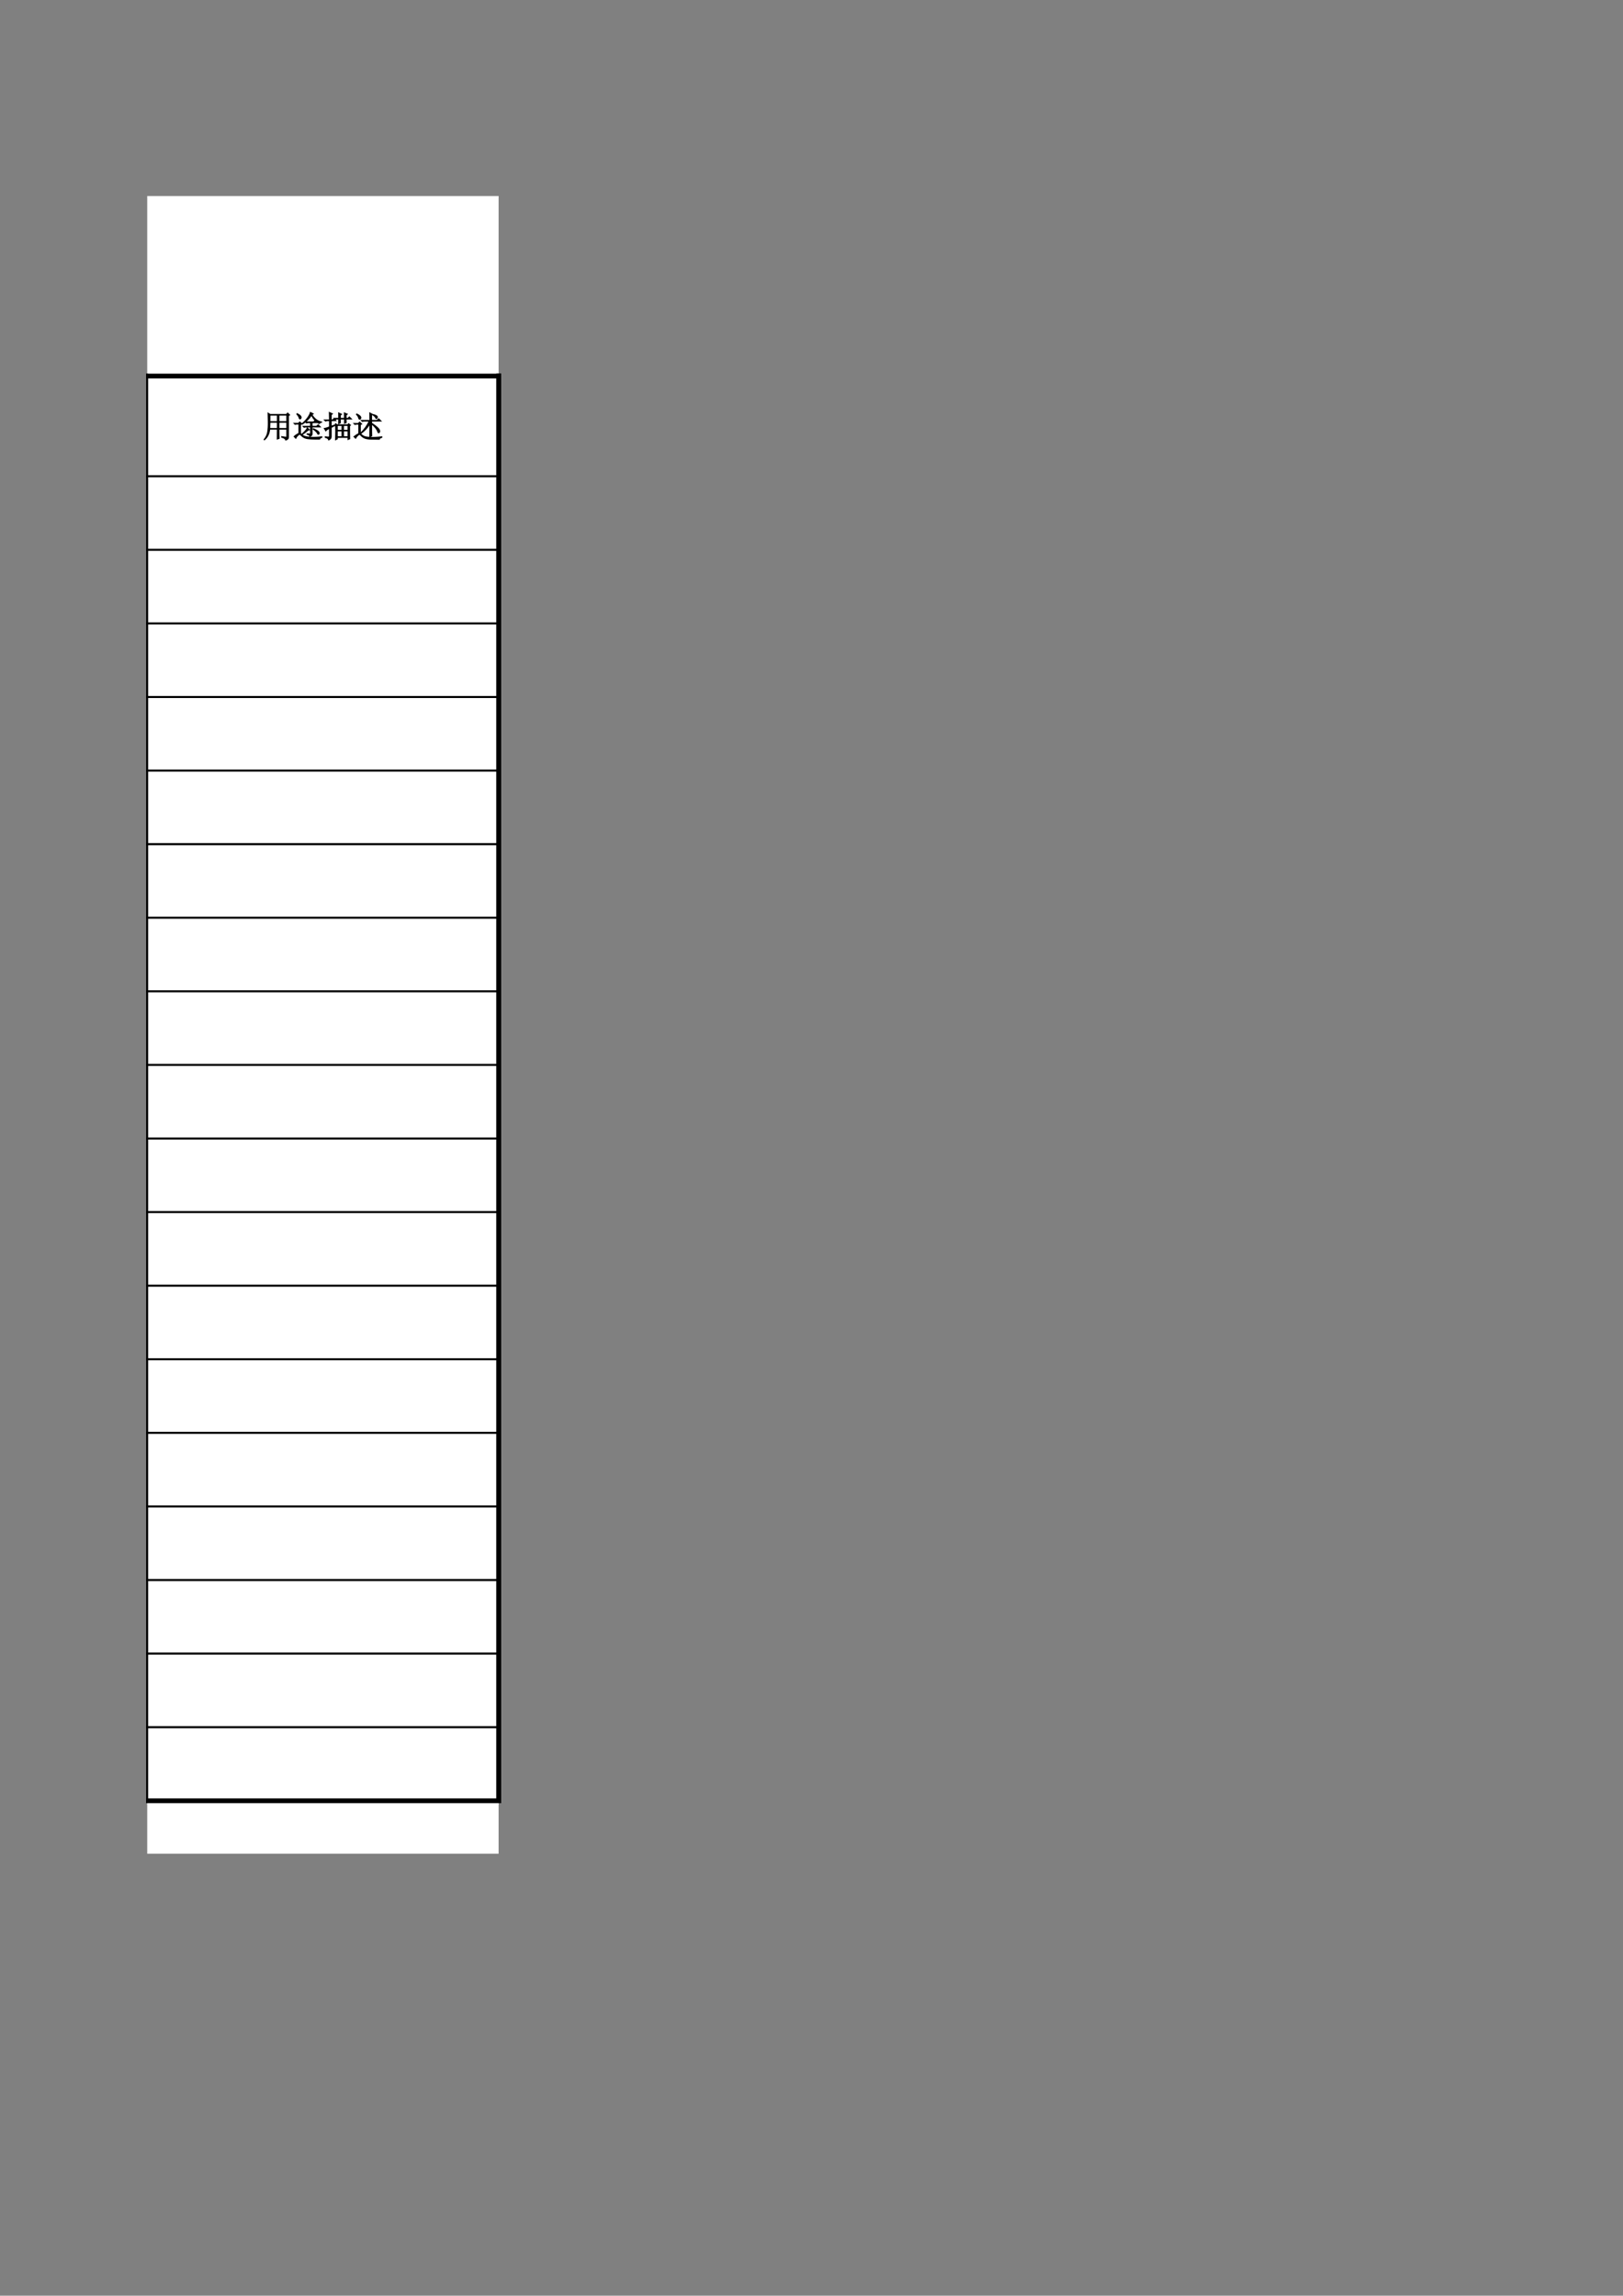 <?xml version="1.0" encoding="UTF-8"?>
<svg xmlns="http://www.w3.org/2000/svg" xmlns:xlink="http://www.w3.org/1999/xlink" width="595.304pt" height="841.89pt" viewBox="0 0 595.304 841.89" version="1.1">
<rect x="0" y="0" width="595.304" height="841.89" fill="#808080" stroke="none"/>
<defs>
<g>
<symbol overflow="visible" id="glyph0-0">
<path style="stroke:none;" d=""/>
</symbol>
<symbol overflow="visible" id="glyph0-1">
<path style="stroke:none;" d=""/>
</symbol>
<symbol overflow="visible" id="glyph1-0">
<path style="stroke:none;" d=""/>
</symbol>
<symbol overflow="visible" id="glyph1-1">
<path style="stroke:none;" d="M 5.844 -5.453 L 8.719 -5.453 L 8.719 -3.141 L 5.844 -3.141 Z M 6.875 -0.172 L 6.875 0.047 C 7.707 0.242 8.207 0.586 8.375 1.078 C 8.75 0.93 9 0.785 9.125 0.641 C 9.258 0.504 9.328 0.258 9.328 -0.094 L 9.328 -7.859 L 9.75 -8.125 L 9.062 -8.812 L 8.547 -8.297 L 2.625 -8.297 L 1.891 -8.766 C 1.922 -8.223 1.941 -7.191 1.953 -5.672 C 1.973 -4.148 1.898 -2.895 1.734 -1.906 C 1.578 -0.926 1.145 0.008 0.438 0.906 L 0.516 0.984 C 1.629 0.098 2.273 -1.203 2.453 -2.922 L 5.281 -2.922 C 5.281 -2.148 5.27 -0.945 5.25 0.688 L 5.891 0.469 C 5.859 0.07 5.844 -1.055 5.844 -2.922 L 8.719 -2.922 L 8.719 -0.219 C 8.719 -0.039 8.625 0.047 8.438 0.047 C 8.258 0.047 7.738 -0.023 6.875 -0.172 Z M 2.531 -8.078 L 5.281 -8.078 L 5.281 -5.672 L 2.531 -5.672 Z M 5.844 -8.078 L 8.719 -8.078 L 8.719 -5.672 L 5.844 -5.672 Z M 2.531 -5.453 L 5.281 -5.453 L 5.281 -3.141 L 2.453 -3.141 C 2.484 -3.453 2.508 -4.223 2.531 -5.453 Z M 2.531 -5.453 "/>
</symbol>
<symbol overflow="visible" id="glyph1-2">
<path style="stroke:none;" d="M 6.406 -9.031 C 6.289 -8.539 5.969 -7.914 5.438 -7.156 C 4.906 -6.395 4.211 -5.645 3.359 -4.906 L 3.438 -4.766 C 4.781 -5.598 5.898 -6.703 6.797 -8.078 C 7.504 -6.586 8.461 -5.555 9.672 -4.984 C 9.754 -5.242 10.008 -5.391 10.438 -5.422 L 10.484 -5.547 C 9.141 -5.742 7.953 -6.629 6.922 -8.203 L 7.391 -8.547 Z M 5.203 -1.203 L 5.203 -1.031 C 5.859 -0.883 6.188 -0.641 6.188 -0.297 C 6.727 -0.441 7 -0.719 7 -1.125 L 7 -3.734 L 10.016 -3.734 L 9.234 -4.516 L 8.641 -3.953 L 7 -3.953 L 7 -5.328 L 8.812 -5.328 L 8 -5.969 L 7.516 -5.547 L 4.594 -5.547 L 4.938 -5.203 C 5.195 -5.285 5.484 -5.328 5.797 -5.328 L 6.453 -5.328 L 6.453 -3.953 L 3.734 -3.953 L 4.078 -3.609 C 4.336 -3.691 4.625 -3.734 4.938 -3.734 L 6.453 -3.734 L 6.453 -1.5 C 6.473 -1.25 6.391 -1.125 6.203 -1.125 C 6.023 -1.125 5.691 -1.148 5.203 -1.203 Z M 5.25 -3.359 C 5.219 -3.148 5.016 -2.832 4.641 -2.406 C 4.266 -1.977 3.836 -1.551 3.359 -1.125 L 3.484 -1.031 C 4.109 -1.406 4.613 -1.77 5 -2.125 C 5.395 -2.488 5.719 -2.68 5.969 -2.703 Z M 7.438 -2.922 C 7.863 -2.609 8.207 -2.32 8.469 -2.062 C 8.727 -1.801 8.922 -1.535 9.047 -1.266 C 9.172 -0.992 9.328 -0.957 9.516 -1.156 C 9.703 -1.363 9.664 -1.625 9.406 -1.938 C 9.156 -2.25 8.523 -2.617 7.516 -3.047 Z M 2.75 -1.328 L 2.75 -4.594 L 3.219 -4.859 L 2.5 -5.547 L 1.984 -5.031 L 0.438 -5.031 L 0.781 -4.688 C 1.031 -4.77 1.316 -4.812 1.641 -4.812 L 2.188 -4.812 L 2.188 -1.375 C 1.562 -1.094 0.977 -0.707 0.438 -0.219 L 1.031 0.391 C 1.145 0.098 1.375 -0.219 1.719 -0.562 C 2.062 -0.906 2.305 -1.066 2.453 -1.047 C 2.598 -1.035 2.848 -0.848 3.203 -0.484 C 3.555 -0.129 3.984 0.141 4.484 0.328 C 4.992 0.516 5.66 0.629 6.484 0.672 C 7.316 0.711 8.406 0.734 9.75 0.734 C 9.812 0.441 10.086 0.227 10.578 0.094 L 10.578 -0.094 C 9.055 0.082 7.672 0.133 6.422 0.062 C 5.18 -0.008 4.32 -0.188 3.844 -0.469 C 3.375 -0.758 3.008 -1.047 2.75 -1.328 Z M 1.422 -8.422 C 1.848 -7.992 2.117 -7.57 2.234 -7.156 C 2.348 -6.738 2.5 -6.586 2.688 -6.703 C 2.875 -6.816 2.973 -6.977 2.984 -7.188 C 3.004 -7.406 2.898 -7.629 2.672 -7.859 C 2.441 -8.086 2.066 -8.332 1.547 -8.594 Z M 1.422 -8.422 "/>
</symbol>
<symbol overflow="visible" id="glyph1-3">
<path style="stroke:none;" d="M 3.016 -3.953 L 3.016 -6.062 L 4.688 -6.062 L 4.047 -6.75 L 3.531 -6.281 L 3.016 -6.281 L 3.016 -8.203 L 3.438 -8.547 L 2.359 -9.031 C 2.391 -8.426 2.406 -7.508 2.406 -6.281 L 0.562 -6.281 L 0.953 -5.891 L 1.422 -6.062 L 2.406 -6.062 L 2.406 -3.734 C 1.438 -3.367 0.805 -3.172 0.516 -3.141 L 1.031 -2.328 C 1.176 -2.578 1.633 -2.875 2.406 -3.219 L 2.406 -0.562 C 2.406 -0.156 2.258 0.035 1.969 0.016 C 1.688 0.004 1.316 -0.031 0.859 -0.094 L 0.859 0.094 C 1.629 0.289 2.047 0.602 2.109 1.031 C 2.734 0.801 3.035 0.367 3.016 -0.266 L 3.016 -3.531 L 4.516 -4.344 L 4.469 -4.516 Z M 5.797 -6.875 L 4.172 -6.875 L 4.562 -6.531 L 5.031 -6.656 L 5.797 -6.656 C 5.797 -6.145 5.785 -5.586 5.766 -4.984 L 6.359 -5.25 L 6.359 -6.656 L 7.906 -6.656 L 7.906 -5.109 L 8.516 -5.328 C 8.484 -5.785 8.469 -6.227 8.469 -6.656 L 10.406 -6.656 L 9.672 -7.391 L 9.156 -6.875 L 8.469 -6.875 L 8.469 -8.078 L 8.891 -8.422 L 7.859 -8.859 C 7.891 -8.305 7.906 -7.645 7.906 -6.875 L 6.359 -6.875 L 6.359 -8.031 L 6.797 -8.375 L 5.766 -8.859 C 5.785 -8.336 5.797 -7.676 5.797 -6.875 Z M 5.25 -4.297 L 6.969 -4.297 L 6.969 -2.5 L 5.25 -2.5 Z M 7.516 -4.297 L 9.203 -4.297 L 9.203 -2.5 L 7.516 -2.5 Z M 5.25 -2.281 L 6.969 -2.281 L 6.969 -0.125 L 5.25 -0.125 Z M 7.516 -2.281 L 9.203 -2.281 L 9.203 -0.125 L 7.516 -0.125 Z M 9.75 -4.125 L 10.062 -4.391 L 9.406 -4.906 L 9.109 -4.516 L 5.25 -4.516 L 4.641 -4.859 C 4.672 -4.43 4.688 -3.531 4.688 -2.156 C 4.688 -0.781 4.672 0.254 4.641 0.953 L 5.25 0.641 L 5.25 0.094 L 9.203 0.094 L 9.203 0.859 L 9.797 0.609 C 9.766 0.023 9.75 -1.551 9.75 -4.125 Z M 9.75 -4.125 "/>
</symbol>
<symbol overflow="visible" id="glyph1-4">
<path style="stroke:none;" d="M 7.391 -8.078 C 7.848 -7.797 8.148 -7.492 8.297 -7.172 C 8.441 -6.859 8.582 -6.75 8.719 -6.844 C 8.863 -6.945 8.941 -7.094 8.953 -7.281 C 8.973 -7.469 8.875 -7.641 8.656 -7.797 C 8.445 -7.953 8.055 -8.102 7.484 -8.25 Z M 3.094 -6.109 L 3.438 -5.766 C 3.695 -5.848 3.984 -5.891 4.297 -5.891 L 5.969 -5.891 C 5.312 -4.336 4.254 -2.848 2.797 -1.422 L 2.875 -1.297 C 4.281 -2.297 5.398 -3.5 6.234 -4.906 C 6.234 -2.582 6.219 -1.004 6.188 -0.172 L 6.875 -0.469 C 6.844 -0.988 6.828 -2.469 6.828 -4.906 C 7.547 -4.27 8.078 -3.723 8.422 -3.266 C 8.766 -2.805 8.992 -2.383 9.109 -2 C 9.223 -1.613 9.379 -1.5 9.578 -1.656 C 9.785 -1.812 9.852 -2.051 9.781 -2.375 C 9.707 -2.707 9.422 -3.102 8.922 -3.562 C 8.422 -4.02 7.723 -4.535 6.828 -5.109 L 6.828 -5.891 L 10.266 -5.891 L 9.453 -6.703 L 8.812 -6.109 L 6.828 -6.109 L 6.828 -8.078 L 7.141 -8.344 L 6.188 -8.859 C 6.219 -8.191 6.234 -7.273 6.234 -6.109 Z M 2.703 -1.297 L 2.703 -4.562 L 3.188 -4.812 L 2.453 -5.5 L 1.938 -4.984 L 0.391 -4.984 L 0.734 -4.641 C 0.992 -4.723 1.281 -4.766 1.594 -4.766 L 2.156 -4.766 L 2.156 -1.297 C 1.551 -1.004 0.961 -0.629 0.391 -0.172 L 0.984 0.391 C 1.129 0.098 1.363 -0.207 1.688 -0.531 C 2.02 -0.863 2.258 -1.02 2.406 -1 C 2.551 -0.988 2.797 -0.801 3.141 -0.438 C 3.484 -0.082 3.91 0.191 4.422 0.391 C 4.941 0.586 5.613 0.703 6.438 0.734 C 7.27 0.766 8.348 0.781 9.672 0.781 C 9.672 0.488 9.973 0.258 10.578 0.094 L 10.578 -0.094 C 9.023 0.082 7.625 0.148 6.375 0.109 C 5.133 0.066 4.273 -0.102 3.797 -0.406 C 3.328 -0.707 2.961 -1.004 2.703 -1.297 Z M 1.297 -8.344 C 1.723 -7.906 1.992 -7.473 2.109 -7.047 C 2.223 -6.617 2.379 -6.469 2.578 -6.594 C 2.773 -6.727 2.879 -6.895 2.891 -7.094 C 2.91 -7.289 2.805 -7.504 2.578 -7.734 C 2.348 -7.961 1.961 -8.207 1.422 -8.469 Z M 1.297 -8.344 "/>
</symbol>
</g>
</defs>
<g id="surface6">
<path style=" stroke:none;fill-rule:evenodd;fill:rgb(100%,100%,100%);fill-opacity:1;" d="M 54 679.805 L 182.891 679.805 L 182.891 71.887 L 54 71.887 Z M 54 679.805 "/>
<path style="fill:none;stroke-width:1.75;stroke-linecap:butt;stroke-linejoin:round;stroke:rgb(0%,0%,0%);stroke-opacity:1;stroke-miterlimit:10;" d="M 53.602 703.984 L 183.828 703.984 " transform="matrix(1,0,0,-1,0,841.89)"/>
<path style="fill:none;stroke-width:0.75;stroke-linecap:butt;stroke-linejoin:round;stroke:rgb(0%,0%,0%);stroke-opacity:1;stroke-miterlimit:10;" d="M 53.973 704.862 L 53.973 180.624 " transform="matrix(1,0,0,-1,0,841.89)"/>
<path style="fill:none;stroke-width:1.75;stroke-linecap:butt;stroke-linejoin:round;stroke:rgb(0%,0%,0%);stroke-opacity:1;stroke-miterlimit:10;" d="M 182.949 704.862 L 182.949 180.624 " transform="matrix(1,0,0,-1,0,841.89)"/>
<path style="fill:none;stroke-width:1.75;stroke-linecap:butt;stroke-linejoin:round;stroke:rgb(0%,0%,0%);stroke-opacity:1;stroke-miterlimit:10;" d="M 182.949 704.862 L 182.949 180.624 " transform="matrix(1,0,0,-1,0,841.89)"/>
<path style="fill:none;stroke-width:0.75;stroke-linecap:butt;stroke-linejoin:round;stroke:rgb(0%,0%,0%);stroke-opacity:1;stroke-miterlimit:10;" d="M 53.602 667.245 L 183.828 667.245 " transform="matrix(1,0,0,-1,0,841.89)"/>
<path style="fill:none;stroke-width:0.75;stroke-linecap:butt;stroke-linejoin:round;stroke:rgb(0%,0%,0%);stroke-opacity:1;stroke-miterlimit:10;" d="M 53.602 640.261 L 183.828 640.261 " transform="matrix(1,0,0,-1,0,841.89)"/>
<path style="fill:none;stroke-width:0.75;stroke-linecap:butt;stroke-linejoin:round;stroke:rgb(0%,0%,0%);stroke-opacity:1;stroke-miterlimit:10;" d="M 53.602 613.276 L 183.828 613.276 " transform="matrix(1,0,0,-1,0,841.89)"/>
<path style="fill:none;stroke-width:0.75;stroke-linecap:butt;stroke-linejoin:round;stroke:rgb(0%,0%,0%);stroke-opacity:1;stroke-miterlimit:10;" d="M 53.602 586.288 L 183.828 586.288 " transform="matrix(1,0,0,-1,0,841.89)"/>
<path style="fill:none;stroke-width:0.75;stroke-linecap:butt;stroke-linejoin:round;stroke:rgb(0%,0%,0%);stroke-opacity:1;stroke-miterlimit:10;" d="M 53.602 559.304 L 183.828 559.304 " transform="matrix(1,0,0,-1,0,841.89)"/>
<path style="fill:none;stroke-width:0.75;stroke-linecap:butt;stroke-linejoin:round;stroke:rgb(0%,0%,0%);stroke-opacity:1;stroke-miterlimit:10;" d="M 53.602 532.316 L 183.828 532.316 " transform="matrix(1,0,0,-1,0,841.89)"/>
<path style="fill:none;stroke-width:0.75;stroke-linecap:butt;stroke-linejoin:round;stroke:rgb(0%,0%,0%);stroke-opacity:1;stroke-miterlimit:10;" d="M 53.602 505.331 L 183.828 505.331 " transform="matrix(1,0,0,-1,0,841.89)"/>
<path style="fill:none;stroke-width:0.75;stroke-linecap:butt;stroke-linejoin:round;stroke:rgb(0%,0%,0%);stroke-opacity:1;stroke-miterlimit:10;" d="M 53.602 478.347 L 183.828 478.347 " transform="matrix(1,0,0,-1,0,841.89)"/>
<path style="fill:none;stroke-width:0.75;stroke-linecap:butt;stroke-linejoin:round;stroke:rgb(0%,0%,0%);stroke-opacity:1;stroke-miterlimit:10;" d="M 53.602 451.359 L 183.828 451.359 " transform="matrix(1,0,0,-1,0,841.89)"/>
<path style="fill:none;stroke-width:0.75;stroke-linecap:butt;stroke-linejoin:round;stroke:rgb(0%,0%,0%);stroke-opacity:1;stroke-miterlimit:10;" d="M 53.602 424.374 L 183.828 424.374 " transform="matrix(1,0,0,-1,0,841.89)"/>
<path style="fill:none;stroke-width:0.75;stroke-linecap:butt;stroke-linejoin:round;stroke:rgb(0%,0%,0%);stroke-opacity:1;stroke-miterlimit:10;" d="M 53.602 397.39 L 183.828 397.39 " transform="matrix(1,0,0,-1,0,841.89)"/>
<path style="fill:none;stroke-width:0.75;stroke-linecap:butt;stroke-linejoin:round;stroke:rgb(0%,0%,0%);stroke-opacity:1;stroke-miterlimit:10;" d="M 53.602 370.401 L 183.828 370.401 " transform="matrix(1,0,0,-1,0,841.89)"/>
<path style="fill:none;stroke-width:0.75;stroke-linecap:butt;stroke-linejoin:round;stroke:rgb(0%,0%,0%);stroke-opacity:1;stroke-miterlimit:10;" d="M 53.602 343.417 L 183.828 343.417 " transform="matrix(1,0,0,-1,0,841.89)"/>
<path style="fill:none;stroke-width:0.75;stroke-linecap:butt;stroke-linejoin:round;stroke:rgb(0%,0%,0%);stroke-opacity:1;stroke-miterlimit:10;" d="M 53.602 316.433 L 183.828 316.433 " transform="matrix(1,0,0,-1,0,841.89)"/>
<path style="fill:none;stroke-width:0.75;stroke-linecap:butt;stroke-linejoin:round;stroke:rgb(0%,0%,0%);stroke-opacity:1;stroke-miterlimit:10;" d="M 53.602 289.444 L 183.828 289.444 " transform="matrix(1,0,0,-1,0,841.89)"/>
<path style="fill:none;stroke-width:0.75;stroke-linecap:butt;stroke-linejoin:round;stroke:rgb(0%,0%,0%);stroke-opacity:1;stroke-miterlimit:10;" d="M 53.602 262.46 L 183.828 262.46 " transform="matrix(1,0,0,-1,0,841.89)"/>
<path style="fill:none;stroke-width:0.75;stroke-linecap:butt;stroke-linejoin:round;stroke:rgb(0%,0%,0%);stroke-opacity:1;stroke-miterlimit:10;" d="M 53.602 235.472 L 183.828 235.472 " transform="matrix(1,0,0,-1,0,841.89)"/>
<path style="fill:none;stroke-width:0.75;stroke-linecap:butt;stroke-linejoin:round;stroke:rgb(0%,0%,0%);stroke-opacity:1;stroke-miterlimit:10;" d="M 53.602 208.487 L 183.828 208.487 " transform="matrix(1,0,0,-1,0,841.89)"/>
<path style="fill:none;stroke-width:1.75;stroke-linecap:butt;stroke-linejoin:round;stroke:rgb(0%,0%,0%);stroke-opacity:1;stroke-miterlimit:10;" d="M 53.602 181.503 L 183.828 181.503 " transform="matrix(1,0,0,-1,0,841.89)"/>
<g style="fill:rgb(0%,0%,0%);fill-opacity:1;">
  <use xlink:href="#glyph0-1" x="54.992" y="135.242"/>
</g>
<g style="fill:rgb(0%,0%,0%);fill-opacity:1;">
  <use xlink:href="#glyph1-1" x="96.463" y="160.3"/>
  <use xlink:href="#glyph1-2" x="107.461" y="160.3"/>
  <use xlink:href="#glyph1-3" x="118.459" y="160.3"/>
  <use xlink:href="#glyph1-4" x="129.457" y="160.3"/>
</g>
<path style="fill:none;stroke-width:0.367;stroke-linecap:butt;stroke-linejoin:miter;stroke:rgb(0%,0%,0%);stroke-opacity:1;stroke-miterlimit:10;" d="M 102.309 687.042 L 105.184 687.042 L 105.184 684.73 L 102.309 684.73 Z M 103.34 681.761 L 103.34 681.542 C 104.172 681.347 104.672 681.003 104.84 680.511 C 105.215 680.659 105.465 680.804 105.59 680.948 C 105.723 681.085 105.793 681.331 105.793 681.683 L 105.793 689.448 L 106.215 689.714 L 105.527 690.401 L 105.012 689.886 L 99.09 689.886 L 98.355 690.355 C 98.387 689.812 98.406 688.78 98.418 687.261 C 98.438 685.737 98.363 684.484 98.199 683.495 C 98.043 682.515 97.609 681.581 96.902 680.683 L 96.98 680.605 C 98.094 681.491 98.738 682.792 98.918 684.511 L 101.746 684.511 C 101.746 683.737 101.734 682.534 101.715 680.901 L 102.355 681.12 C 102.324 681.519 102.309 682.644 102.309 684.511 L 105.184 684.511 L 105.184 681.808 C 105.184 681.628 105.09 681.542 104.902 681.542 C 104.723 681.542 104.203 681.612 103.34 681.761 Z M 98.996 689.667 L 101.746 689.667 L 101.746 687.261 L 98.996 687.261 Z M 102.309 689.667 L 105.184 689.667 L 105.184 687.261 L 102.309 687.261 Z M 98.996 687.042 L 101.746 687.042 L 101.746 684.73 L 98.918 684.73 C 98.949 685.042 98.973 685.812 98.996 687.042 Z M 113.867 690.62 C 113.75 690.128 113.43 689.503 112.898 688.745 C 112.367 687.984 111.672 687.234 110.82 686.495 L 110.898 686.355 C 112.242 687.187 113.359 688.292 114.258 689.667 C 114.965 688.175 115.922 687.144 117.133 686.573 C 117.215 686.831 117.469 686.98 117.898 687.011 L 117.945 687.136 C 116.602 687.331 115.414 688.218 114.383 689.792 L 114.852 690.136 Z M 112.664 682.792 L 112.664 682.62 C 113.32 682.472 113.648 682.23 113.648 681.886 C 114.188 682.03 114.461 682.308 114.461 682.714 L 114.461 685.323 L 117.477 685.323 L 116.695 686.105 L 116.102 685.542 L 114.461 685.542 L 114.461 686.917 L 116.273 686.917 L 115.461 687.558 L 114.977 687.136 L 112.055 687.136 L 112.398 686.792 C 112.656 686.874 112.945 686.917 113.258 686.917 L 113.914 686.917 L 113.914 685.542 L 111.195 685.542 L 111.539 685.198 C 111.797 685.28 112.086 685.323 112.398 685.323 L 113.914 685.323 L 113.914 683.089 C 113.934 682.839 113.852 682.714 113.664 682.714 C 113.484 682.714 113.152 682.737 112.664 682.792 Z M 112.711 684.948 C 112.68 684.737 112.477 684.421 112.102 683.995 C 111.727 683.566 111.297 683.14 110.82 682.714 L 110.945 682.62 C 111.57 682.995 112.074 683.359 112.461 683.714 C 112.855 684.077 113.18 684.269 113.43 684.292 Z M 114.898 684.511 C 115.324 684.198 115.668 683.909 115.93 683.651 C 116.188 683.39 116.383 683.124 116.508 682.855 C 116.633 682.581 116.789 682.546 116.977 682.745 C 117.164 682.952 117.125 683.214 116.867 683.526 C 116.617 683.839 115.984 684.206 114.977 684.636 Z M 110.211 682.917 L 110.211 686.183 L 110.68 686.448 L 109.961 687.136 L 109.445 686.62 L 107.898 686.62 L 108.242 686.276 C 108.492 686.359 108.777 686.401 109.102 686.401 L 109.648 686.401 L 109.648 682.964 C 109.023 682.683 108.438 682.296 107.898 681.808 L 108.492 681.198 C 108.605 681.491 108.836 681.808 109.18 682.151 C 109.523 682.495 109.766 682.655 109.914 682.636 C 110.059 682.624 110.309 682.437 110.664 682.073 C 111.016 681.718 111.445 681.448 111.945 681.261 C 112.453 681.073 113.121 680.96 113.945 680.917 C 114.777 680.878 115.867 680.855 117.211 680.855 C 117.273 681.148 117.547 681.362 118.039 681.495 L 118.039 681.683 C 116.516 681.507 115.133 681.456 113.883 681.526 C 112.641 681.597 111.781 681.776 111.305 682.058 C 110.836 682.347 110.469 682.636 110.211 682.917 Z M 108.883 690.011 C 109.309 689.581 109.578 689.159 109.695 688.745 C 109.809 688.327 109.961 688.175 110.148 688.292 C 110.336 688.405 110.434 688.566 110.445 688.776 C 110.465 688.995 110.359 689.218 110.133 689.448 C 109.902 689.675 109.527 689.921 109.008 690.183 Z M 121.477 685.542 L 121.477 687.651 L 123.148 687.651 L 122.508 688.339 L 121.992 687.87 L 121.477 687.87 L 121.477 689.792 L 121.898 690.136 L 120.82 690.62 C 120.852 690.015 120.867 689.097 120.867 687.87 L 119.023 687.87 L 119.414 687.48 L 119.883 687.651 L 120.867 687.651 L 120.867 685.323 C 119.898 684.956 119.266 684.761 118.977 684.73 L 119.492 683.917 C 119.637 684.167 120.094 684.464 120.867 684.808 L 120.867 682.151 C 120.867 681.745 120.719 681.554 120.43 681.573 C 120.148 681.585 119.777 681.62 119.32 681.683 L 119.32 681.495 C 120.09 681.3 120.508 680.987 120.57 680.558 C 121.195 680.788 121.496 681.222 121.477 681.855 L 121.477 685.12 L 122.977 685.933 L 122.93 686.105 Z M 124.258 688.464 L 122.633 688.464 L 123.023 688.12 L 123.492 688.245 L 124.258 688.245 C 124.258 687.734 124.246 687.175 124.227 686.573 L 124.82 686.839 L 124.82 688.245 L 126.367 688.245 L 126.367 686.698 L 126.977 686.917 C 126.945 687.374 126.93 687.816 126.93 688.245 L 128.867 688.245 L 128.133 688.98 L 127.617 688.464 L 126.93 688.464 L 126.93 689.667 L 127.352 690.011 L 126.32 690.448 C 126.352 689.894 126.367 689.234 126.367 688.464 L 124.82 688.464 L 124.82 689.62 L 125.258 689.964 L 124.227 690.448 C 124.246 689.925 124.258 689.265 124.258 688.464 Z M 123.711 685.886 L 125.43 685.886 L 125.43 684.089 L 123.711 684.089 Z M 125.977 685.886 L 127.664 685.886 L 127.664 684.089 L 125.977 684.089 Z M 123.711 683.87 L 125.43 683.87 L 125.43 681.714 L 123.711 681.714 Z M 125.977 683.87 L 127.664 683.87 L 127.664 681.714 L 125.977 681.714 Z M 128.211 685.714 L 128.523 685.98 L 127.867 686.495 L 127.57 686.105 L 123.711 686.105 L 123.102 686.448 C 123.133 686.019 123.148 685.12 123.148 683.745 C 123.148 682.37 123.133 681.335 123.102 680.636 L 123.711 680.948 L 123.711 681.495 L 127.664 681.495 L 127.664 680.73 L 128.258 680.98 C 128.227 681.566 128.211 683.14 128.211 685.714 Z M 136.848 689.667 C 137.305 689.386 137.605 689.081 137.754 688.761 C 137.898 688.448 138.039 688.339 138.176 688.433 C 138.32 688.534 138.398 688.683 138.41 688.87 C 138.43 689.058 138.332 689.23 138.113 689.386 C 137.902 689.542 137.512 689.691 136.941 689.839 Z M 132.551 687.698 L 132.895 687.355 C 133.152 687.437 133.441 687.48 133.754 687.48 L 135.426 687.48 C 134.77 685.925 133.711 684.437 132.254 683.011 L 132.332 682.886 C 133.738 683.886 134.855 685.089 135.691 686.495 C 135.691 684.171 135.676 682.593 135.645 681.761 L 136.332 682.058 C 136.301 682.577 136.285 684.058 136.285 686.495 C 137.004 685.859 137.535 685.312 137.879 684.855 C 138.223 684.394 138.449 683.972 138.566 683.589 C 138.68 683.202 138.836 683.089 139.035 683.245 C 139.242 683.401 139.309 683.64 139.238 683.964 C 139.164 684.296 138.879 684.691 138.379 685.151 C 137.879 685.609 137.18 686.124 136.285 686.698 L 136.285 687.48 L 139.723 687.48 L 138.91 688.292 L 138.27 687.698 L 136.285 687.698 L 136.285 689.667 L 136.598 689.933 L 135.645 690.448 C 135.676 689.78 135.691 688.862 135.691 687.698 Z M 132.16 682.886 L 132.16 686.151 L 132.645 686.401 L 131.91 687.089 L 131.395 686.573 L 129.848 686.573 L 130.191 686.23 C 130.449 686.312 130.738 686.355 131.051 686.355 L 131.613 686.355 L 131.613 682.886 C 131.008 682.593 130.418 682.218 129.848 681.761 L 130.441 681.198 C 130.586 681.491 130.82 681.796 131.145 682.12 C 131.477 682.452 131.715 682.609 131.863 682.589 C 132.008 682.577 132.254 682.39 132.598 682.026 C 132.941 681.671 133.367 681.398 133.879 681.198 C 134.398 681.003 135.07 680.886 135.895 680.855 C 136.727 680.823 137.805 680.808 139.129 680.808 C 139.129 681.101 139.43 681.331 140.035 681.495 L 140.035 681.683 C 138.48 681.507 137.082 681.441 135.832 681.48 C 134.59 681.523 133.73 681.691 133.254 681.995 C 132.785 682.296 132.418 682.593 132.16 682.886 Z M 130.754 689.933 C 131.18 689.495 131.449 689.062 131.566 688.636 C 131.68 688.206 131.836 688.058 132.035 688.183 C 132.23 688.316 132.336 688.484 132.348 688.683 C 132.367 688.878 132.262 689.093 132.035 689.323 C 131.805 689.55 131.418 689.796 130.879 690.058 Z M 130.754 689.933 " transform="matrix(1,0,0,-1,0,841.89)"/>
</g>
</svg>
